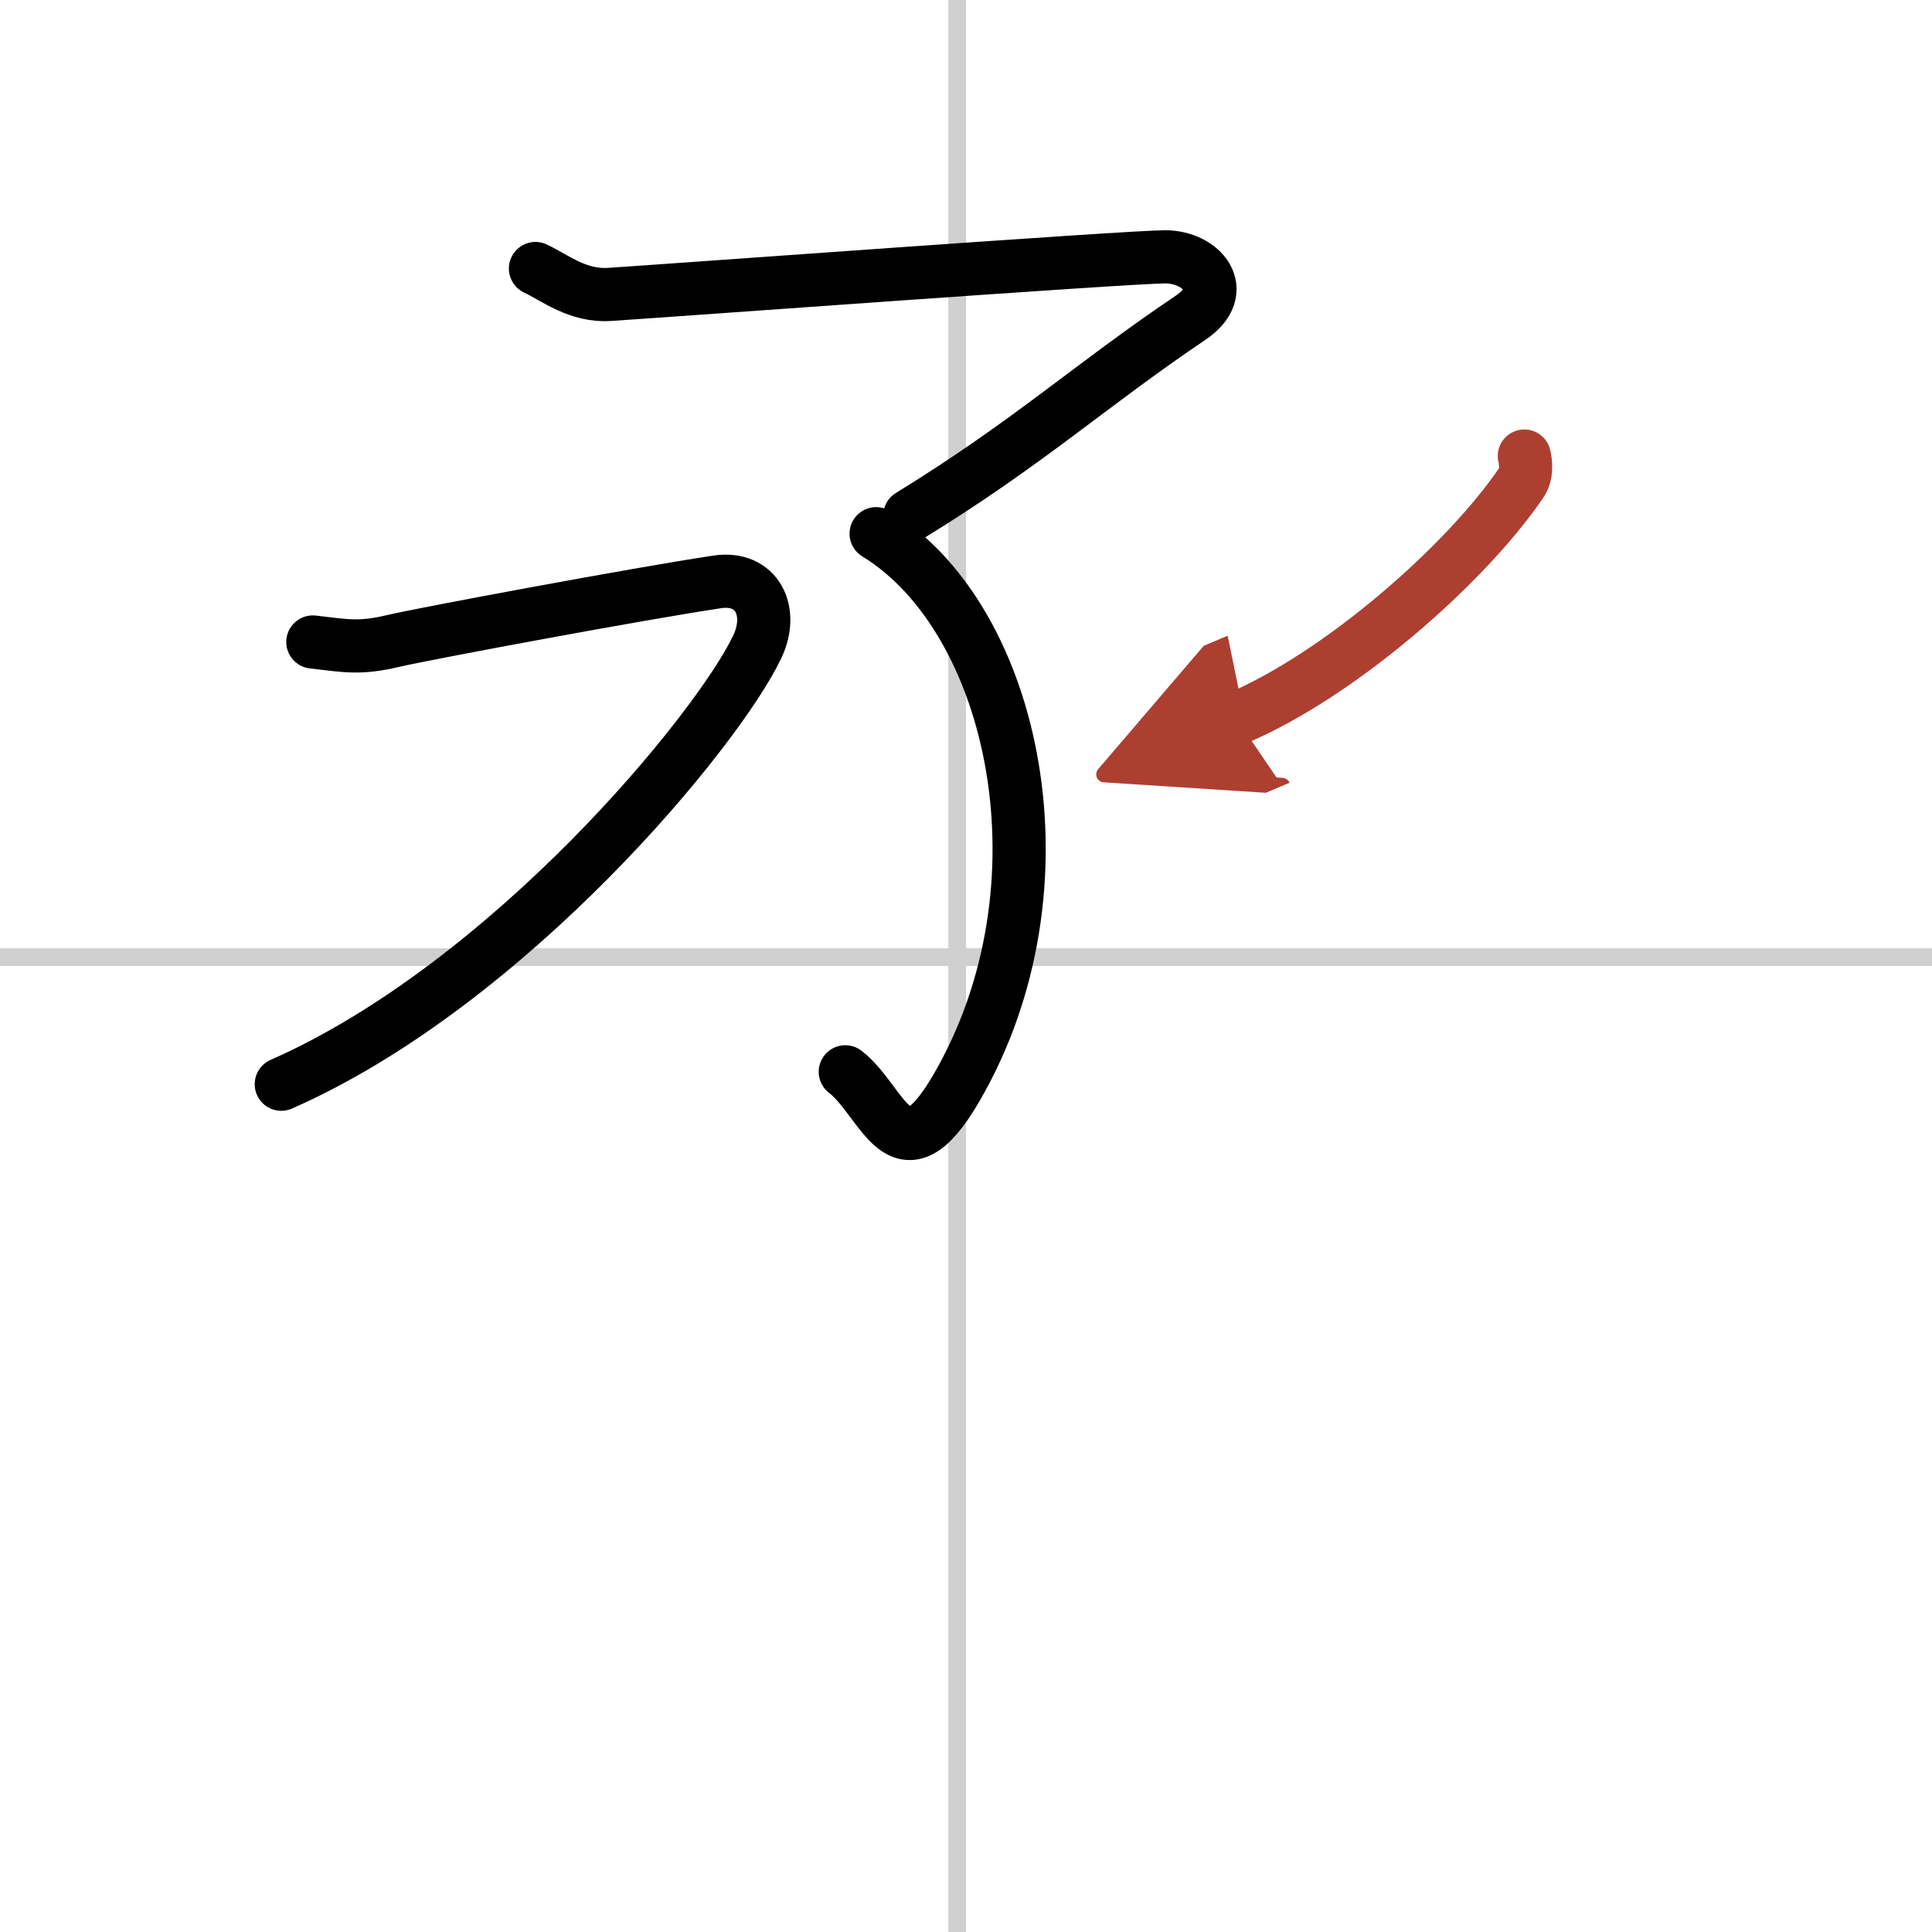 <svg width="400" height="400" viewBox="0 0 109 109" xmlns="http://www.w3.org/2000/svg"><defs><marker id="a" markerWidth="4" orient="auto" refX="1" refY="5" viewBox="0 0 10 10"><polyline points="0 0 10 5 0 10 1 5" fill="#ad3f31" stroke="#ad3f31"/></marker></defs><g fill="none" stroke="#000" stroke-linecap="round" stroke-linejoin="round" stroke-width="3"><rect width="100%" height="100%" fill="#fff" stroke="#fff"/><line x1="54" x2="54" y2="109" stroke="#d0d0d0" stroke-width="1"/><line x2="109" y1="54" y2="54" stroke="#d0d0d0" stroke-width="1"/><path d="m30.21 15.15c1.12 0.53 2.39 1.58 4.18 1.46 3.15-0.2 29.29-2.12 31.35-2.12s3.69 1.91 1.44 3.43c-5.68 3.83-9.18 7.08-15.85 11.17"/><path d="m49.43 30.11c7.87 4.81 11.12 19.93 4.53 31.27-3.18 5.47-4.1 0.76-6.27-0.91"/><path d="m17.65 36.22c1.91 0.22 2.63 0.39 4.54-0.06 1.91-0.44 13.81-2.66 18.27-3.33 2.26-0.34 3.22 1.67 2.26 3.67-2.22 4.67-13.98 19-26.85 24.67"/><path d="m86 25.73c0.09 0.38 0.16 1.03-0.18 1.52-3.19 4.67-10.3 10.86-16.06 13.29" marker-end="url(#a)" stroke="#ad3f31"/></g></svg>
